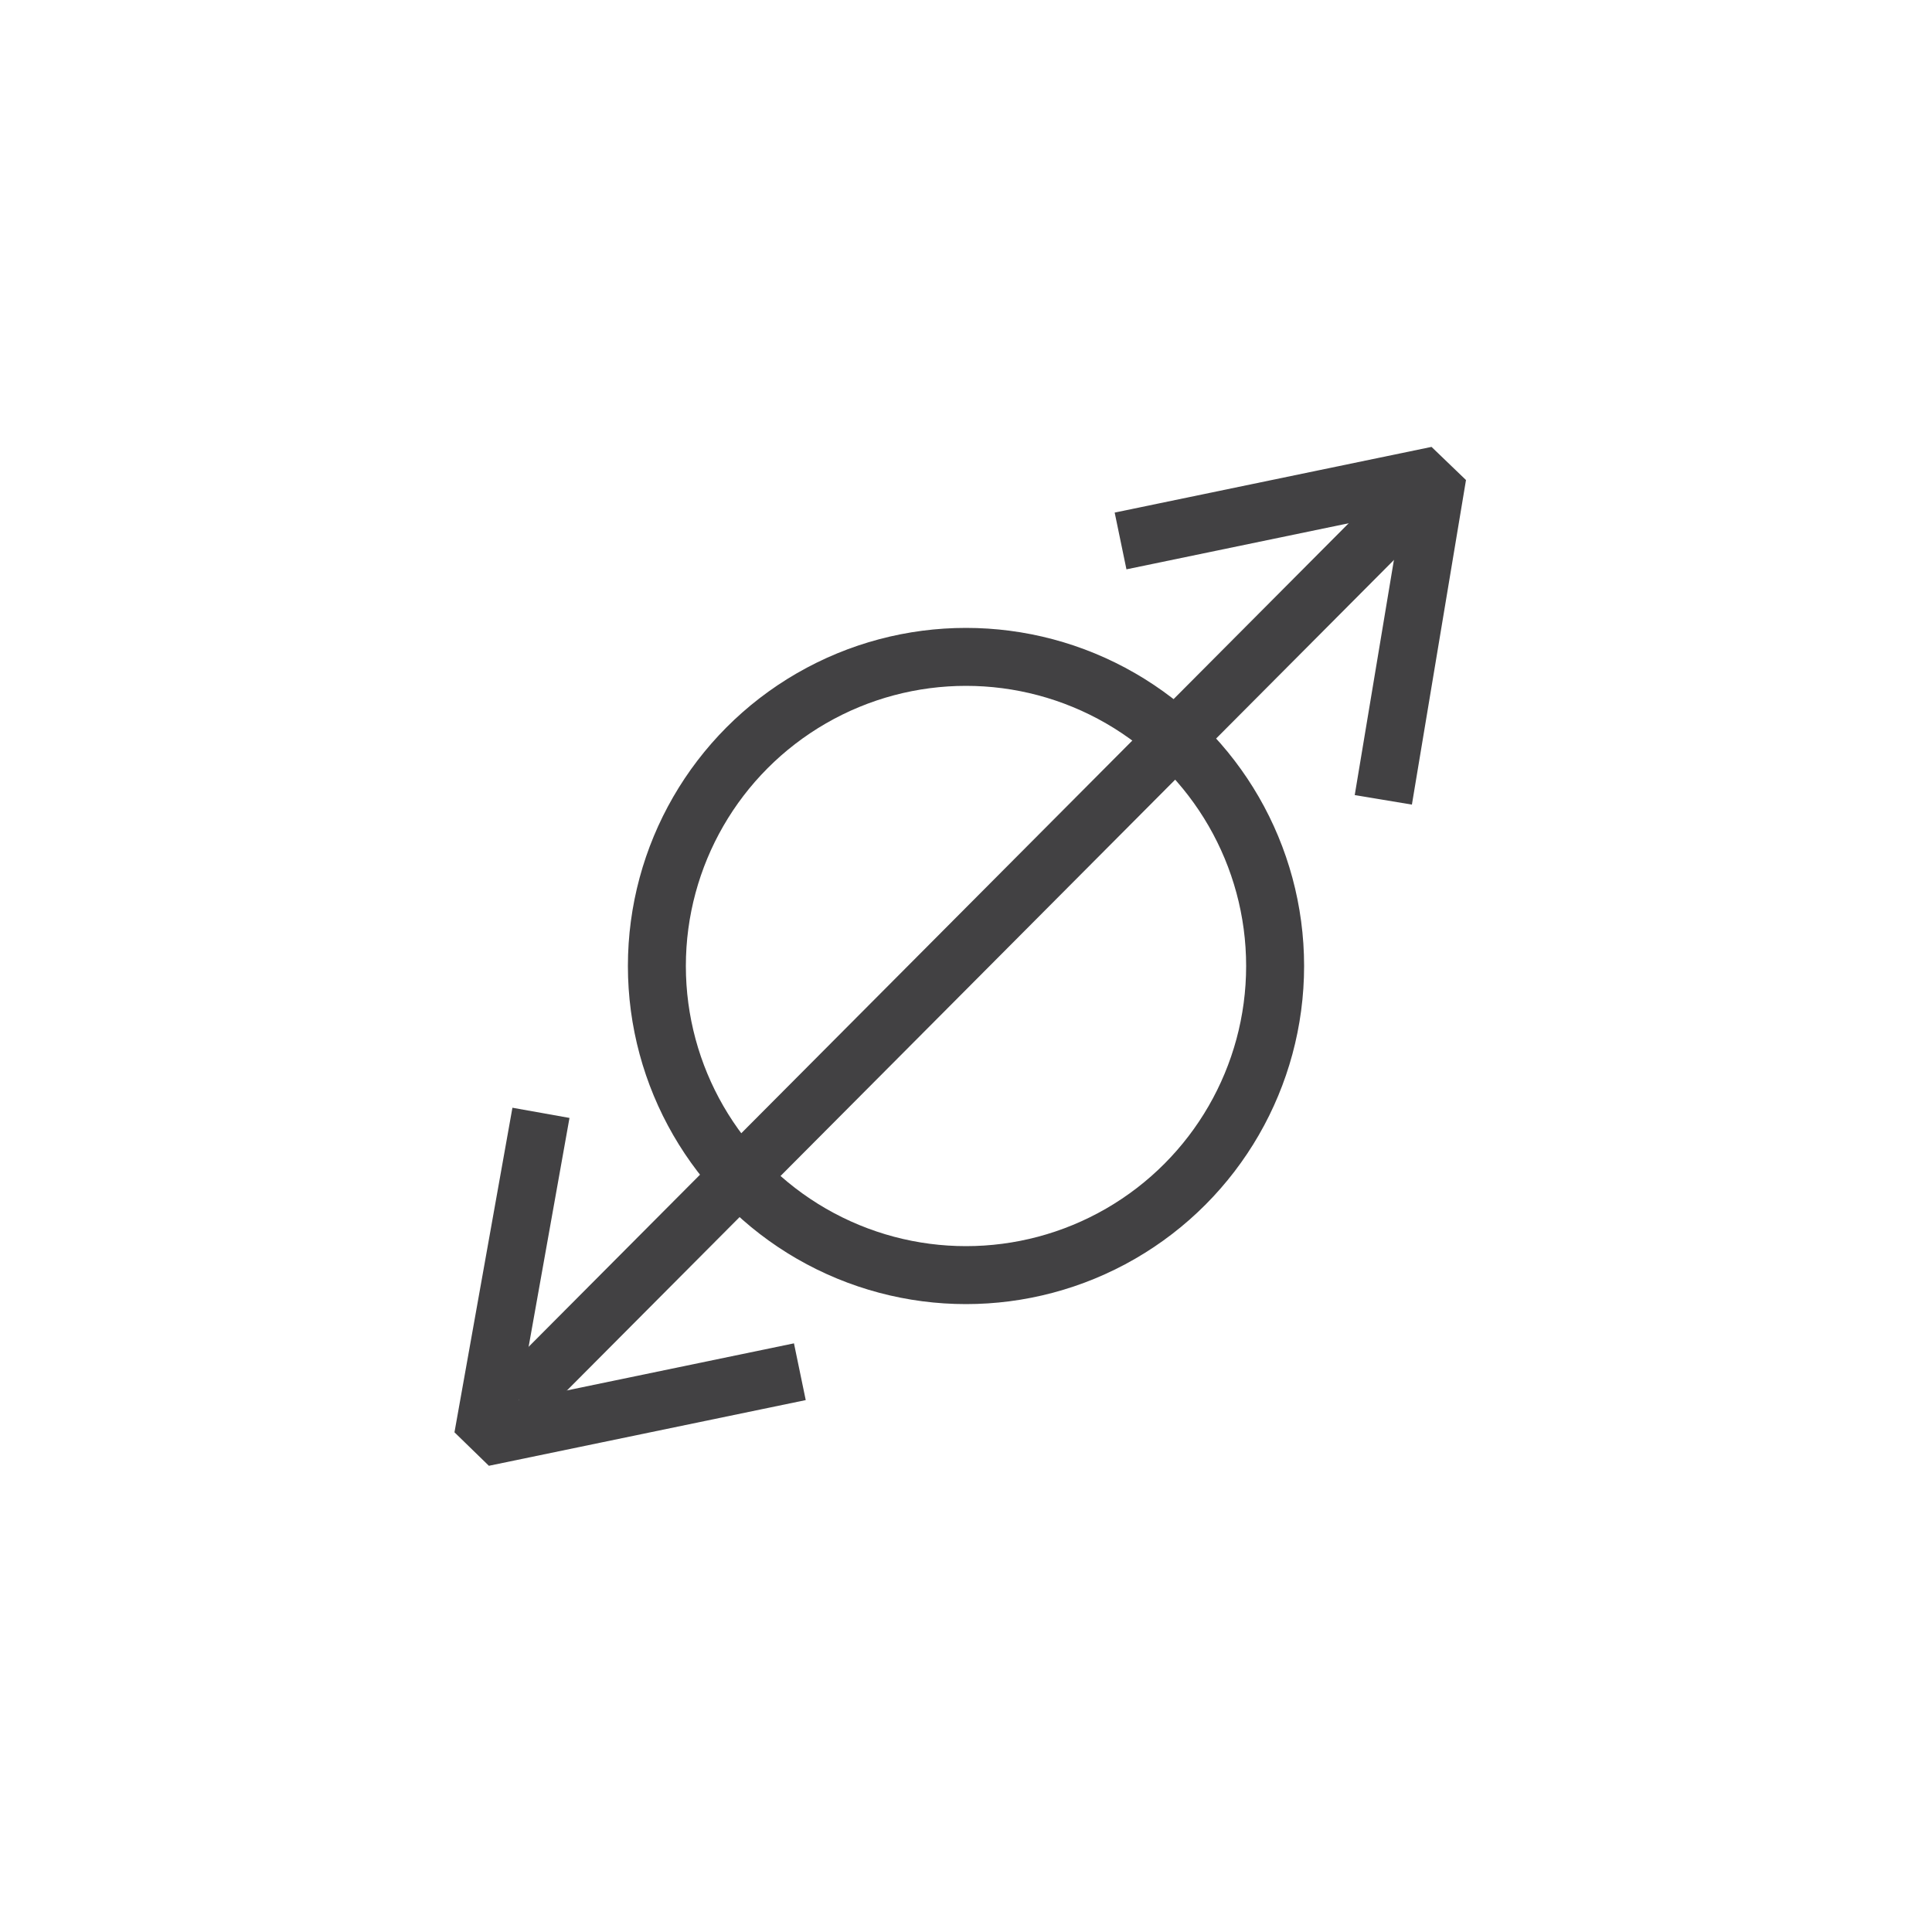 <svg viewBox="0 0 50 50" version="1.1" xmlns="http://www.w3.org/2000/svg" id="Layer_1">
  
  <defs>
    <style>
      .st0 {
        stroke-linejoin: bevel;
      }

      .st0, .st1 {
        fill: none;
        stroke: #424143;
        stroke-width: 1.5px;
      }
    </style>
  </defs>
  <circle r="8" cy="25" cx="25" class="st1"></circle>
  <polyline points="29 14 37.2 12.3 35.8 20.7" class="st0"></polyline>
  <polyline points="20.7 35.5 12.5 37.2 14 28.8" class="st0"></polyline>
  <line y2="12.5" x2="37" y1="36.2" x1="13.4" class="st1"></line>
</svg>